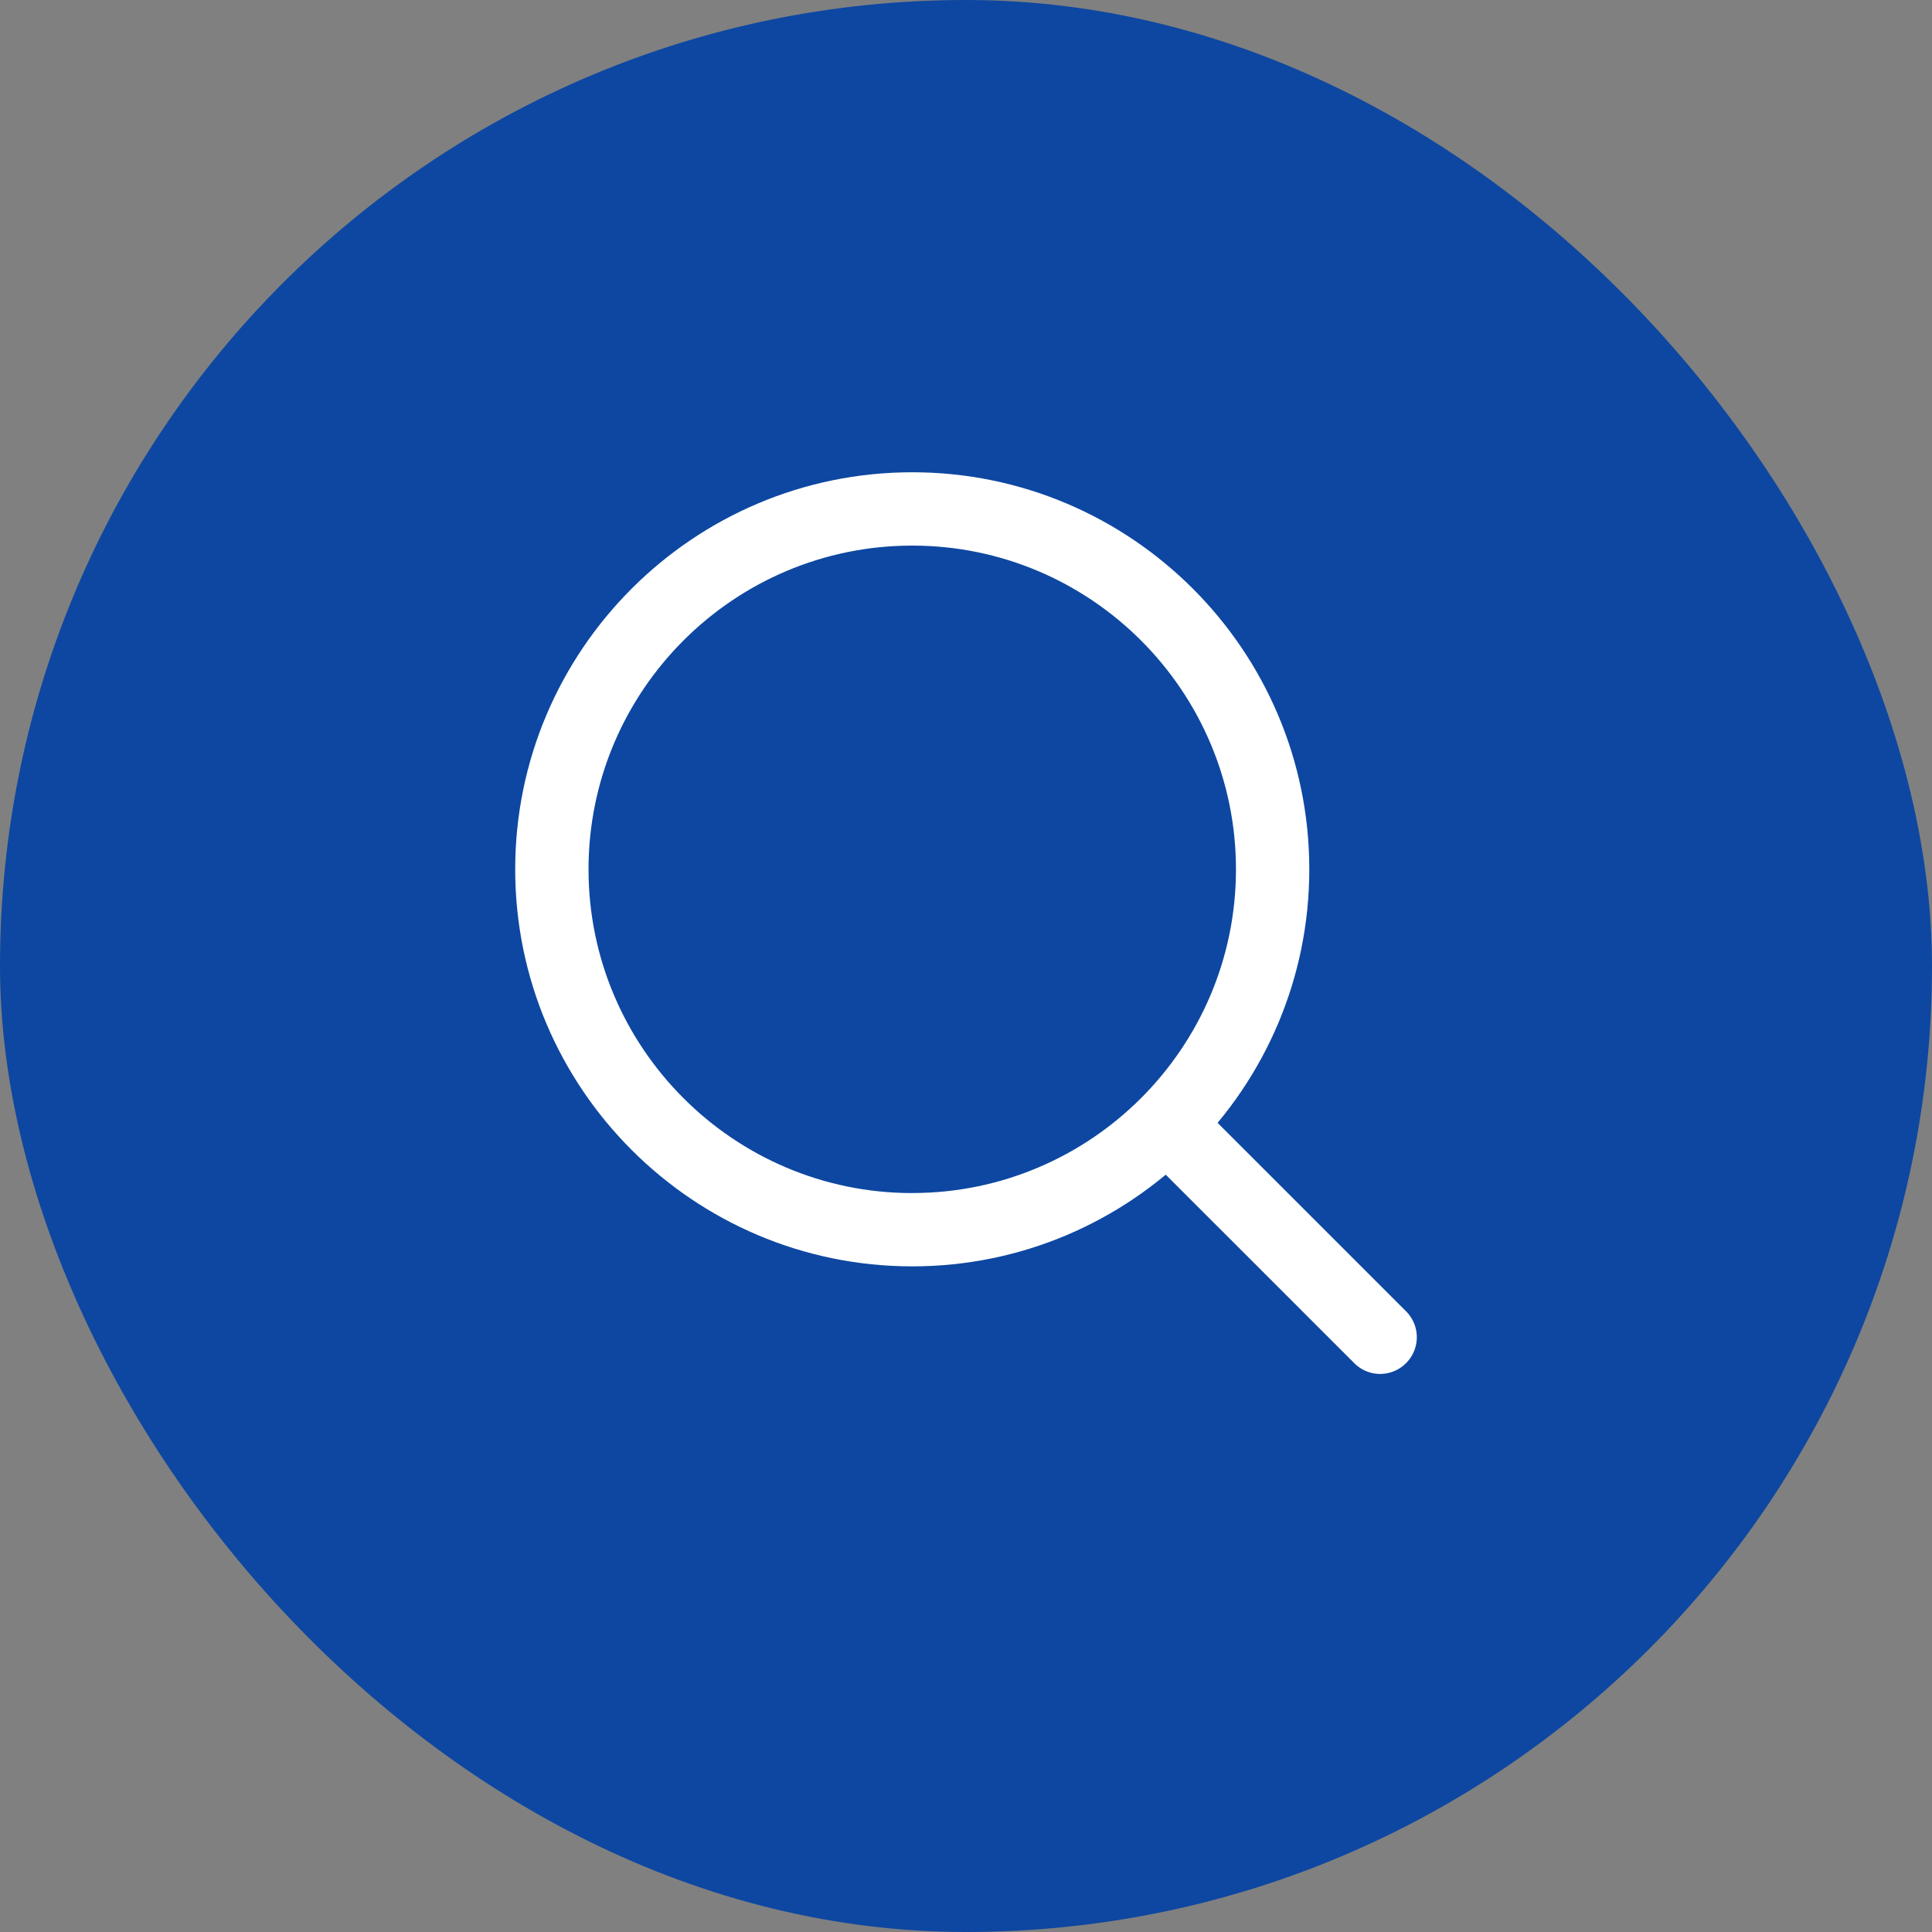 <svg width="45" height="45" viewBox="0 0 45 45" fill="none" xmlns="http://www.w3.org/2000/svg"><rect x="0" y="0" width="45" height="45" fill="#808080" stroke="none"/><rect width="45" height="45" rx="22.5" fill="#0D47A1"/><g clip-path="url(#a)" fill="#fff"><path d="M21.248 11C16.148 11 12 15.149 12 20.248c0 5.1 4.149 9.248 9.248 9.248 5.1 0 9.248-4.149 9.248-9.248 0-5.1-4.149-9.248-9.248-9.248Zm0 16.789c-4.158 0-7.54-3.383-7.54-7.541s3.382-7.54 7.54-7.54c4.158 0 7.54 3.382 7.54 7.54 0 4.158-3.382 7.54-7.54 7.54Z"/><path d="m32.75 30.543-4.894-4.894a.853.853 0 1 0-1.208 1.207l4.895 4.894a.85.85 0 0 0 1.207 0 .853.853 0 0 0 0-1.207Z"/></g><defs><clipPath id="a"><path fill="#fff" transform="translate(12 11)" d="M0 0h21v21H0z"/></clipPath></defs></svg>